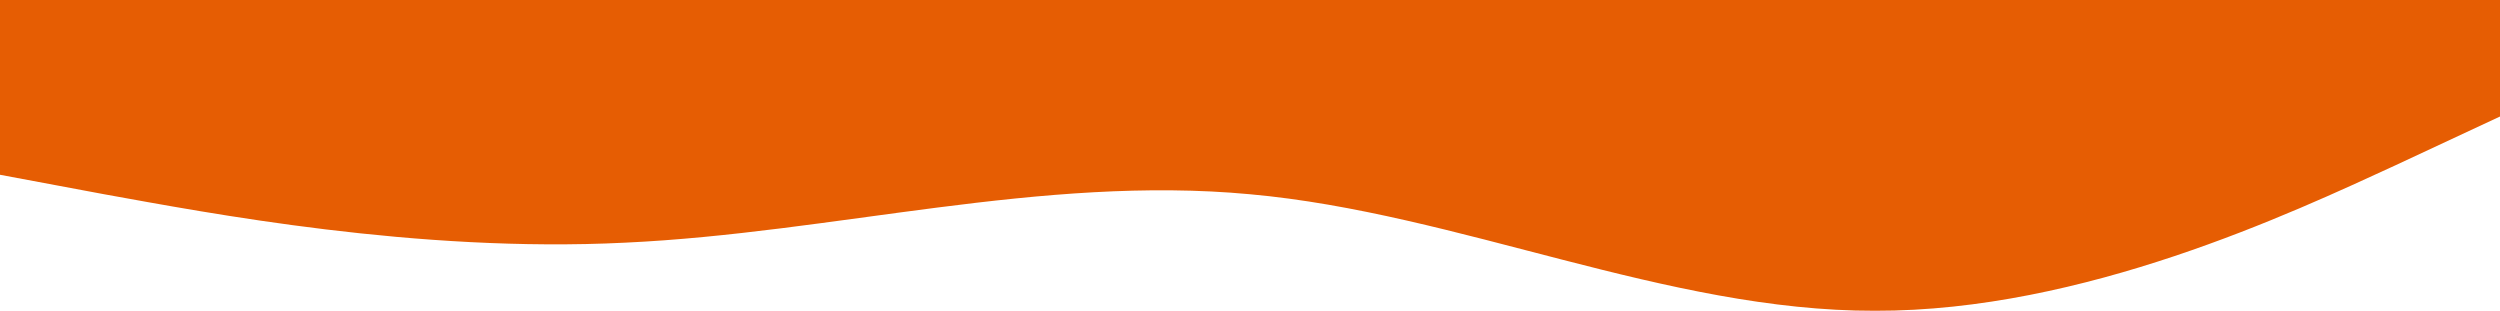 <svg width="1440" height="179" viewBox="0 0 1440 179" fill="none" xmlns="http://www.w3.org/2000/svg">
<path d="M0 100.667L60 111.887C120 122.688 240 145.758 360 139.78C480 134.223 600 100.667 720 111.887C840 122.688 960 179.313 1080 178.999C1200 179.313 1320 122.688 1380 95.109L1440 67.111V0H1380C1320 0 1200 0 1080 0C960 0 840 0 720 0C600 0 480 0 360 0C240 0 120 0 60 0H0V100.667Z" fill="#E65D03"/>
</svg>
